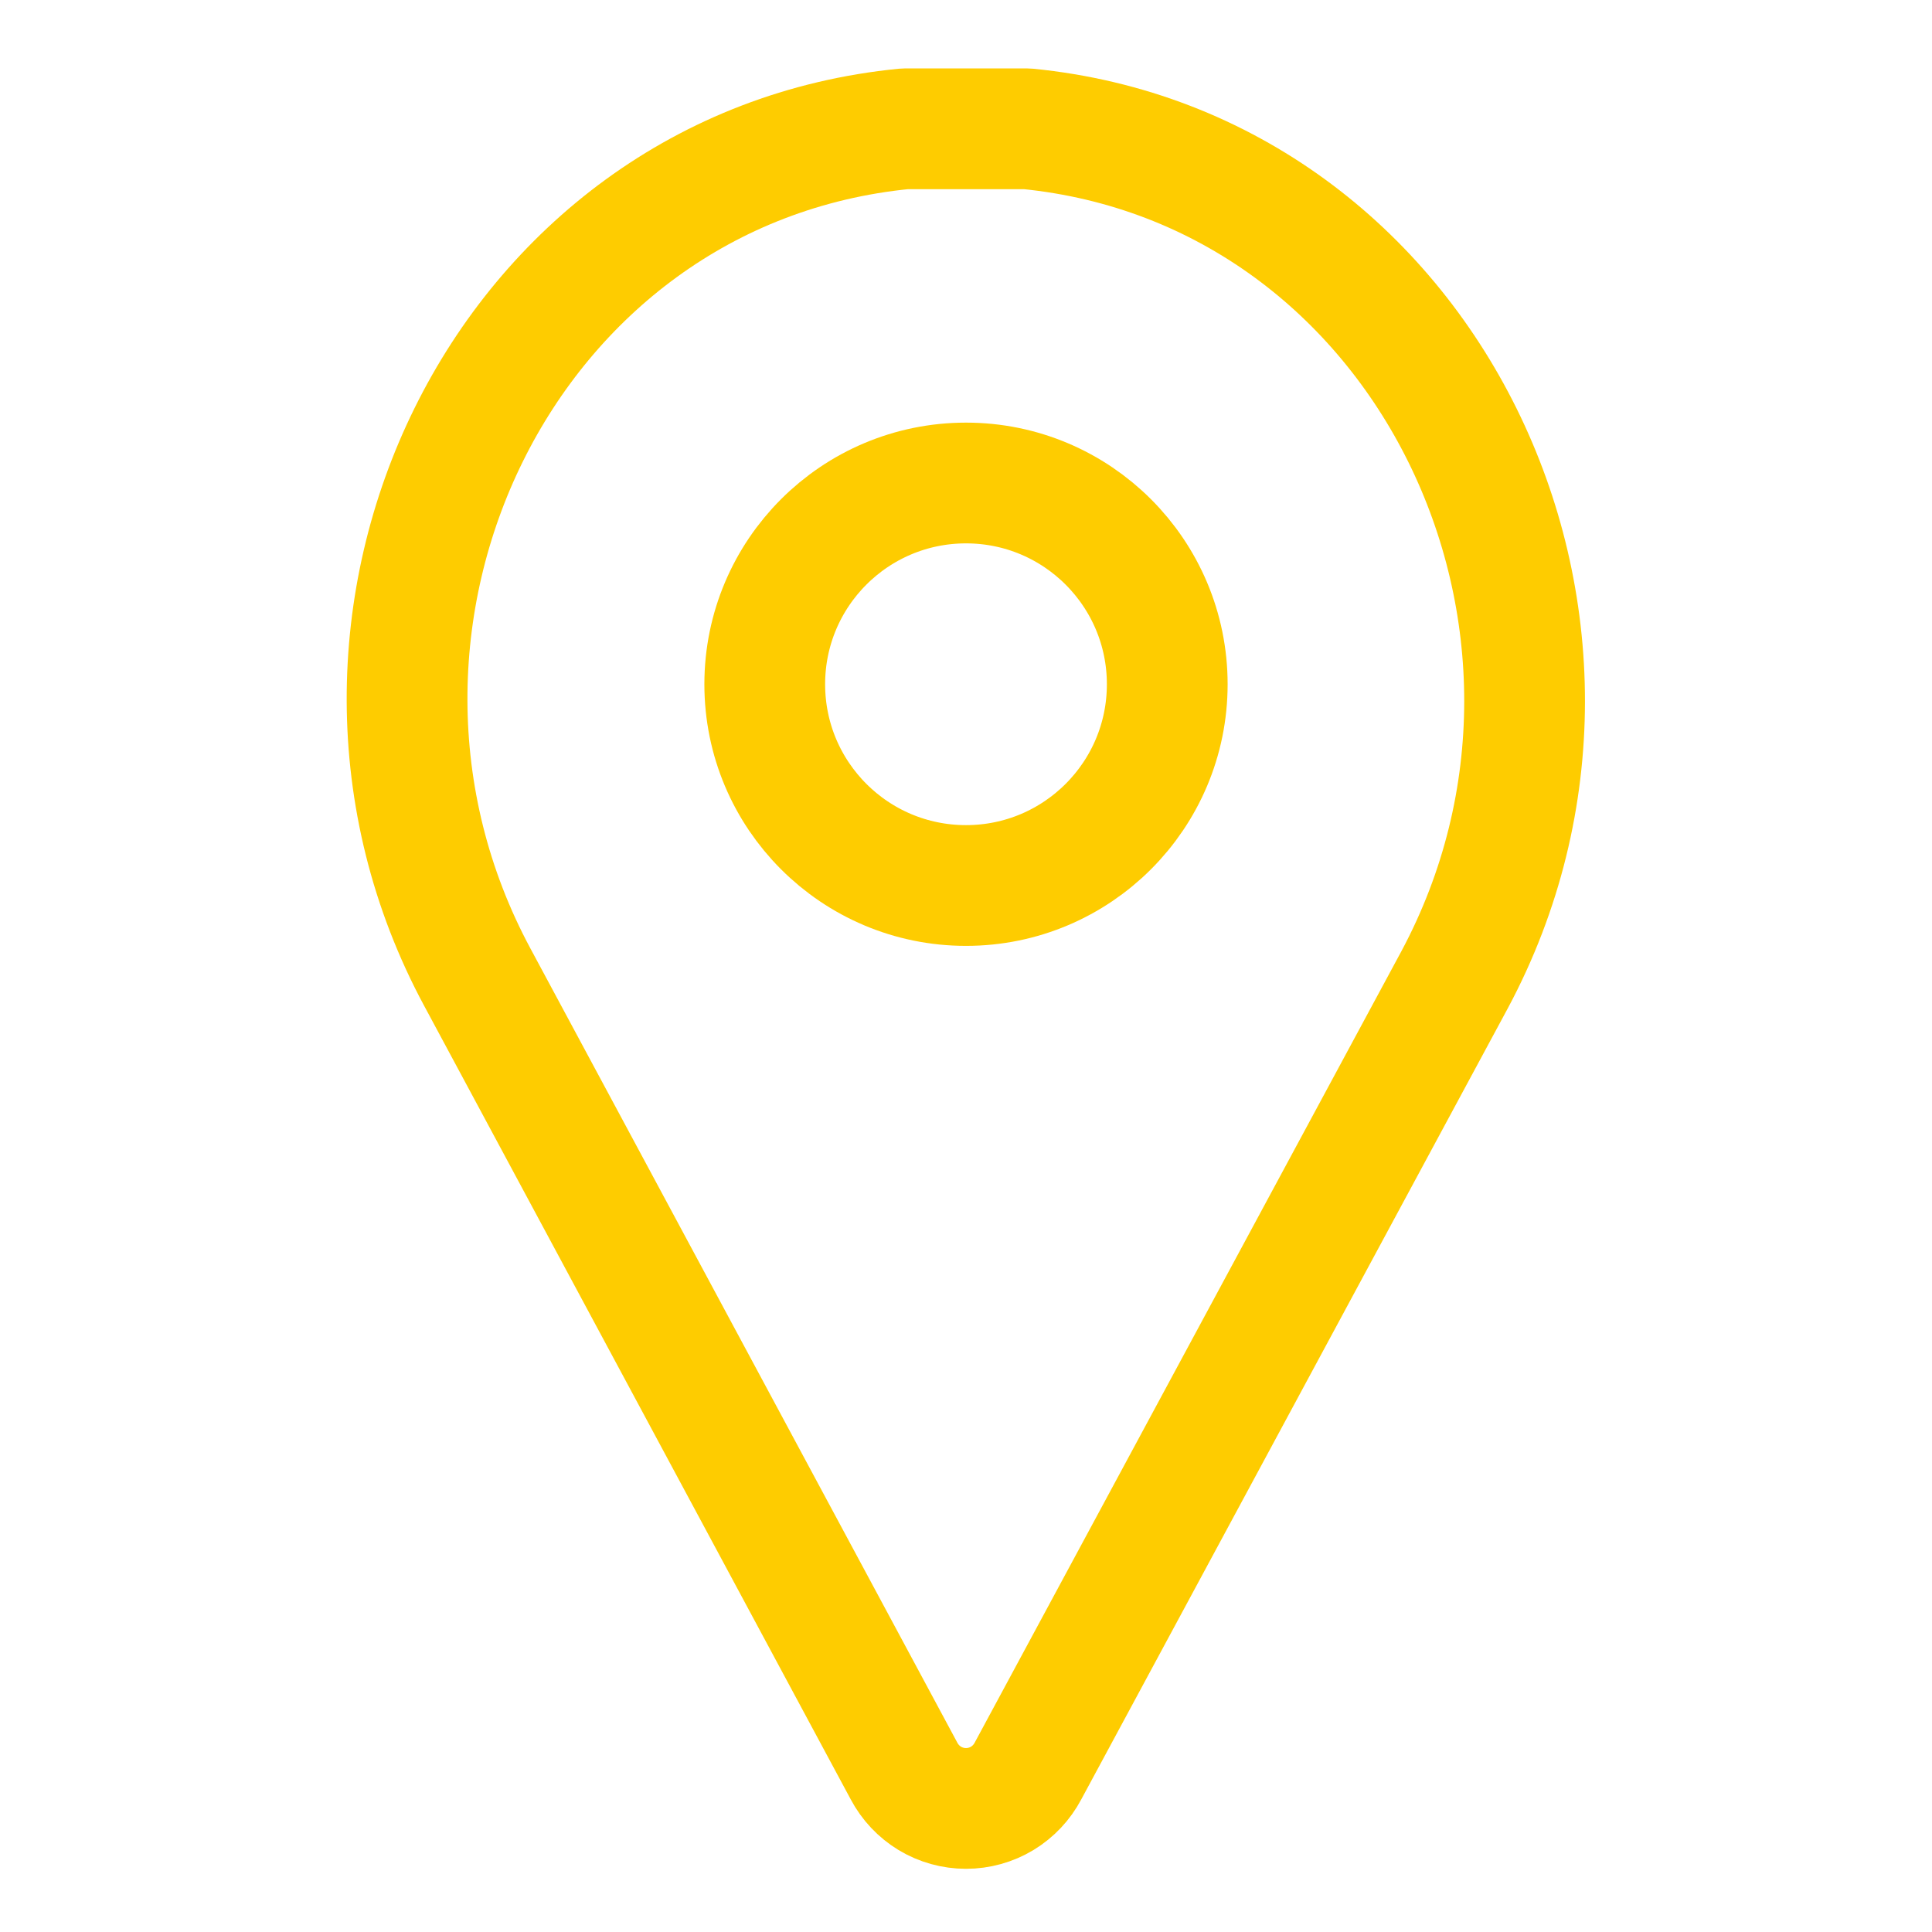 <svg width="24" height="24" viewBox="0 0 24 24" fill="none" xmlns="http://www.w3.org/2000/svg">
    <path d="M12.76 1.6C12.51 1.6 12.25 1.6 12 1.6C11.75 1.6 11.49 1.6 11.24 1.6C6.24 2.09 3.56 7.74 5.93 12.14L11.23 22C11.304 22.14 11.415 22.258 11.55 22.34C11.686 22.422 11.841 22.465 12 22.465C12.159 22.465 12.314 22.422 12.45 22.34C12.585 22.258 12.696 22.14 12.77 22L18.07 12.17C20.44 7.74 17.73 2.09 12.76 1.6Z"
          stroke="#FECC00" stroke-width="1.5" stroke-linecap="round" stroke-linejoin="bevel"/>
    <path d="M14.5 8.5C14.5 7.119 13.381 6 12 6C10.619 6 9.5 7.119 9.5 8.5C9.5 9.881 10.619 11 12 11C13.381 11 14.5 9.881 14.5 8.5Z"
          stroke="#FECC00" stroke-width="1.5" stroke-linecap="round" stroke-linejoin="bevel"/>
</svg>
